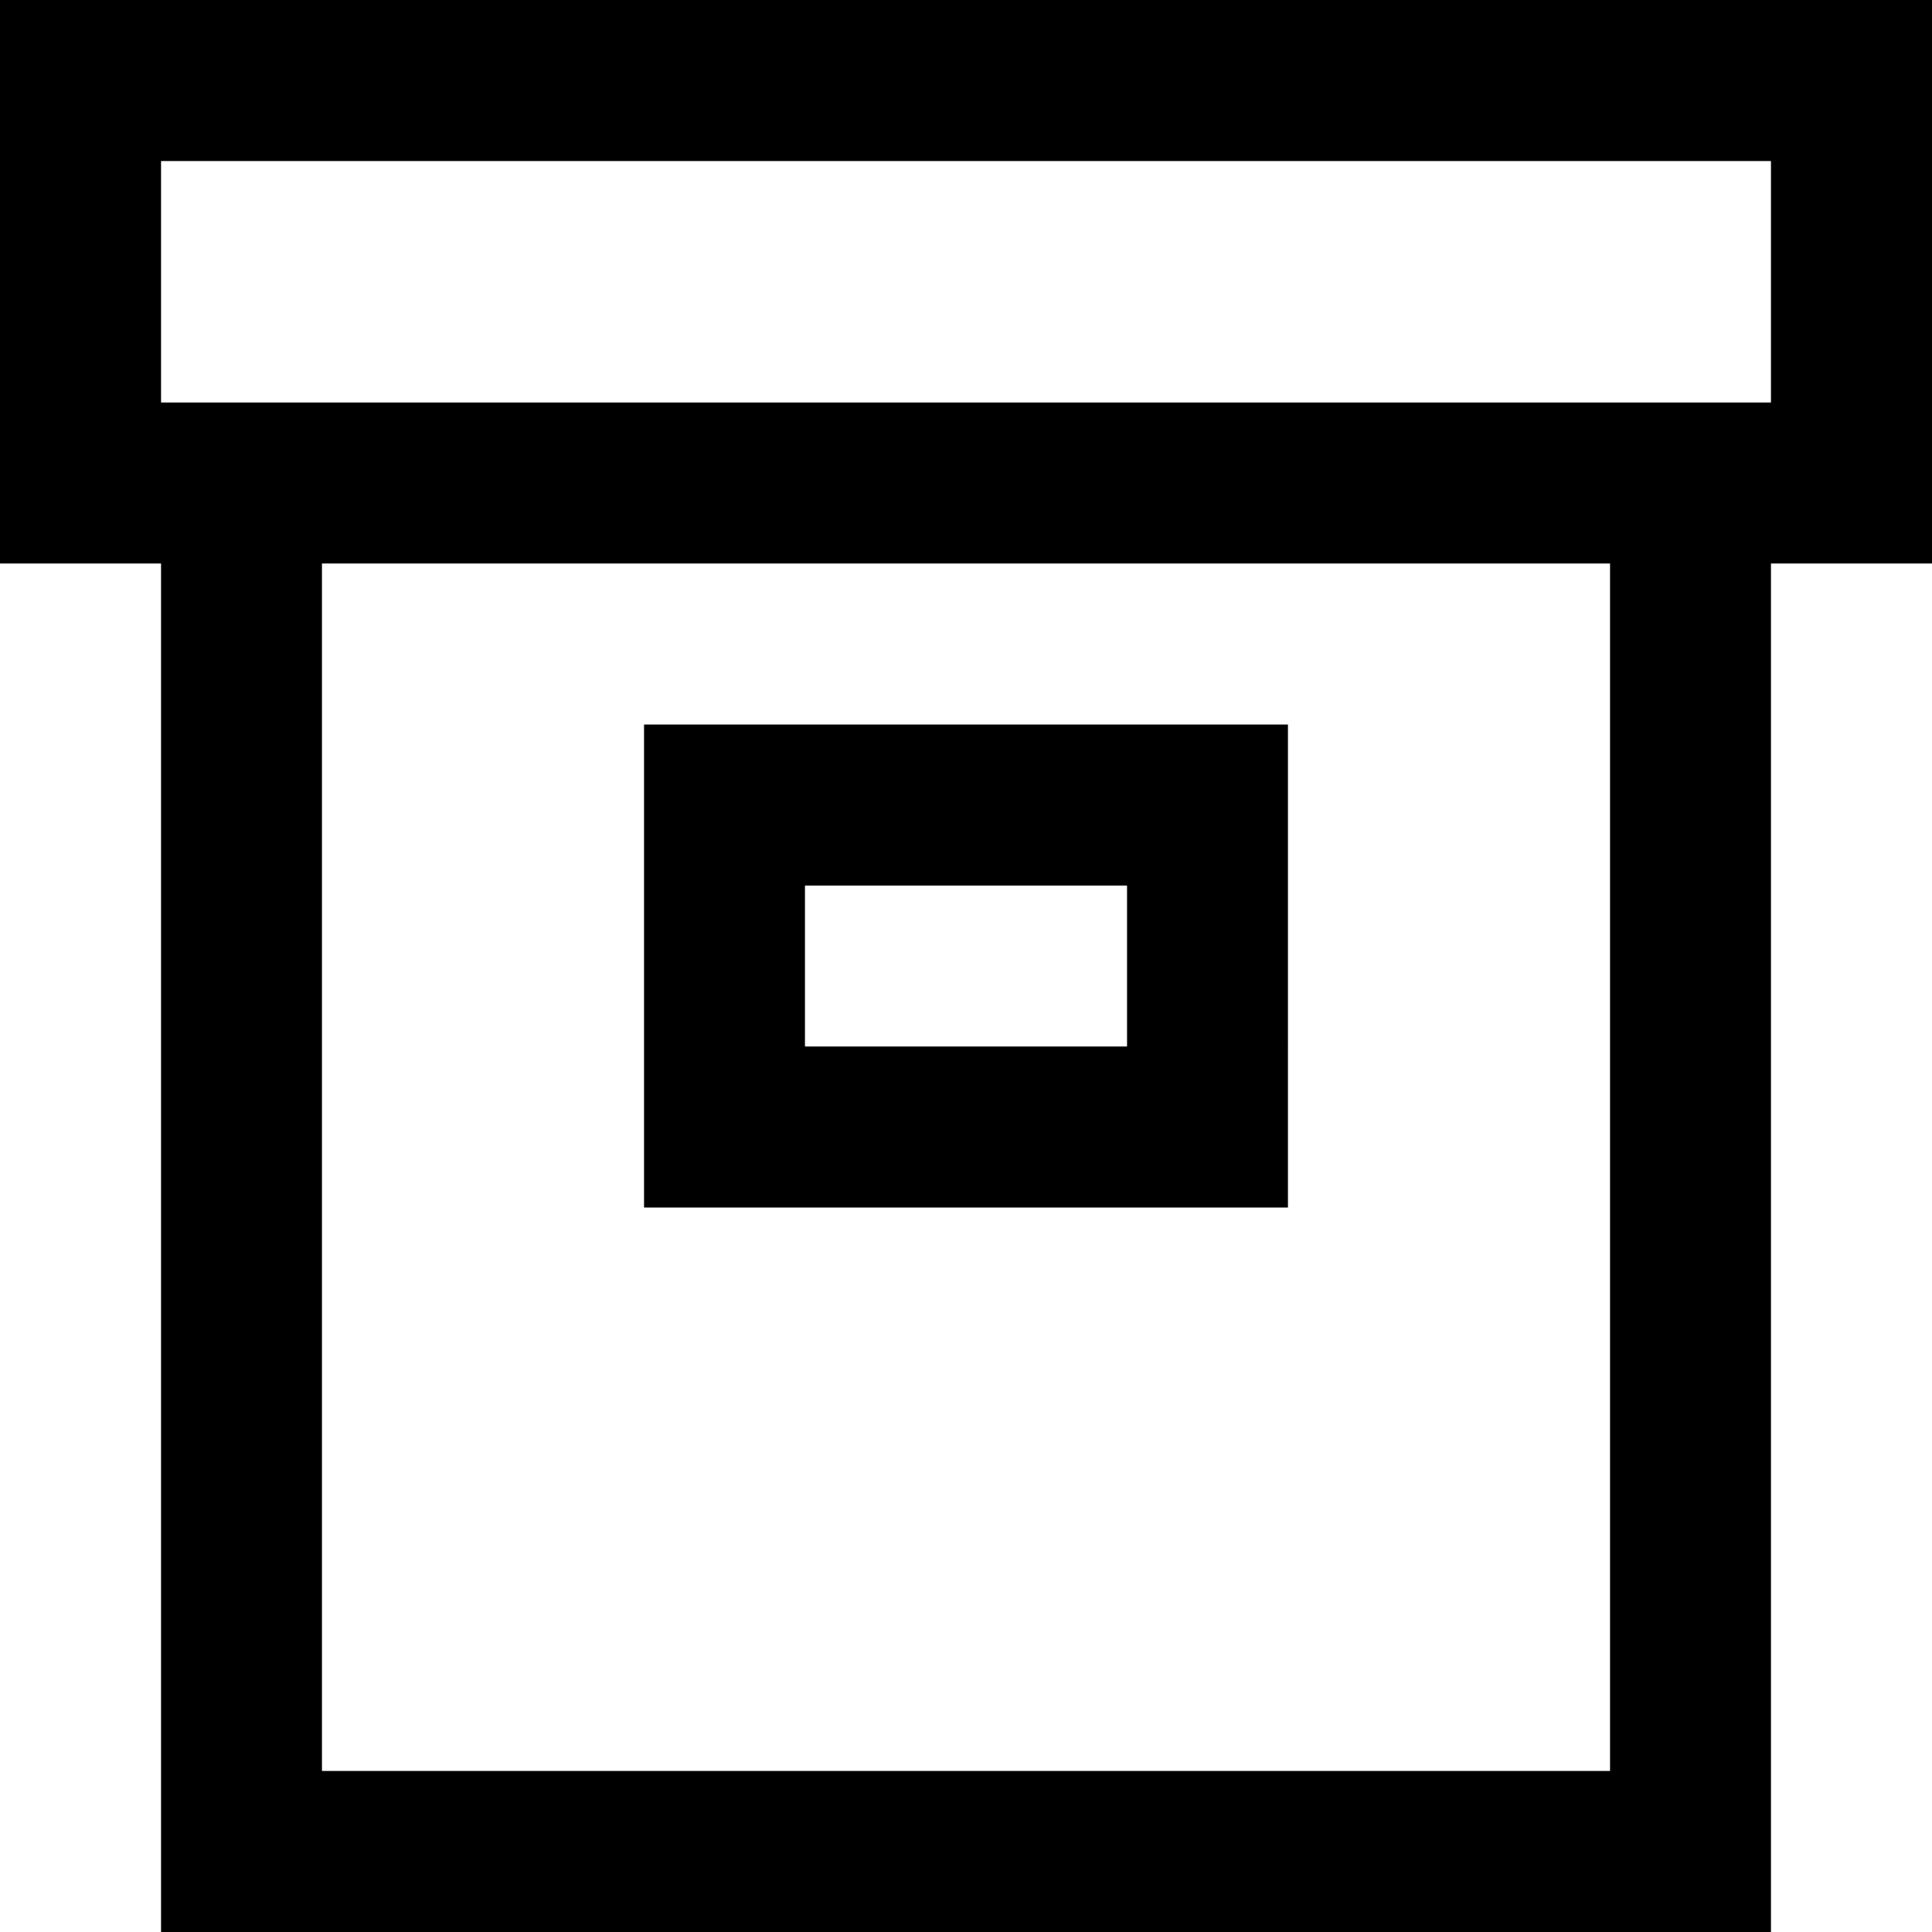 <?xml version="1.0" encoding="utf-8"?>

<!-- Uploaded to: SVG Repo, www.svgrepo.com, Generator: SVG Repo Mixer Tools -->
<svg fill="#000000" height="800px" width="800px" version="1.1" id="XMLID_228_" xmlns="http://www.w3.org/2000/svg" xmlns:xlink="http://www.w3.org/1999/xlink" 
	 viewBox="0 0 24 24" enable-background="new 0 0 24 24" xml:space="preserve">
<g id="archive">
	<g>
		<path d="M22,24H2V7H0V0h24v7h-2V24z M4,22h16V7H4V22z M22,5V2H2v3H22z M16,15H8V9h8V15z M10,13h4v-2h-4V13z"/>
	</g>
</g>
</svg>